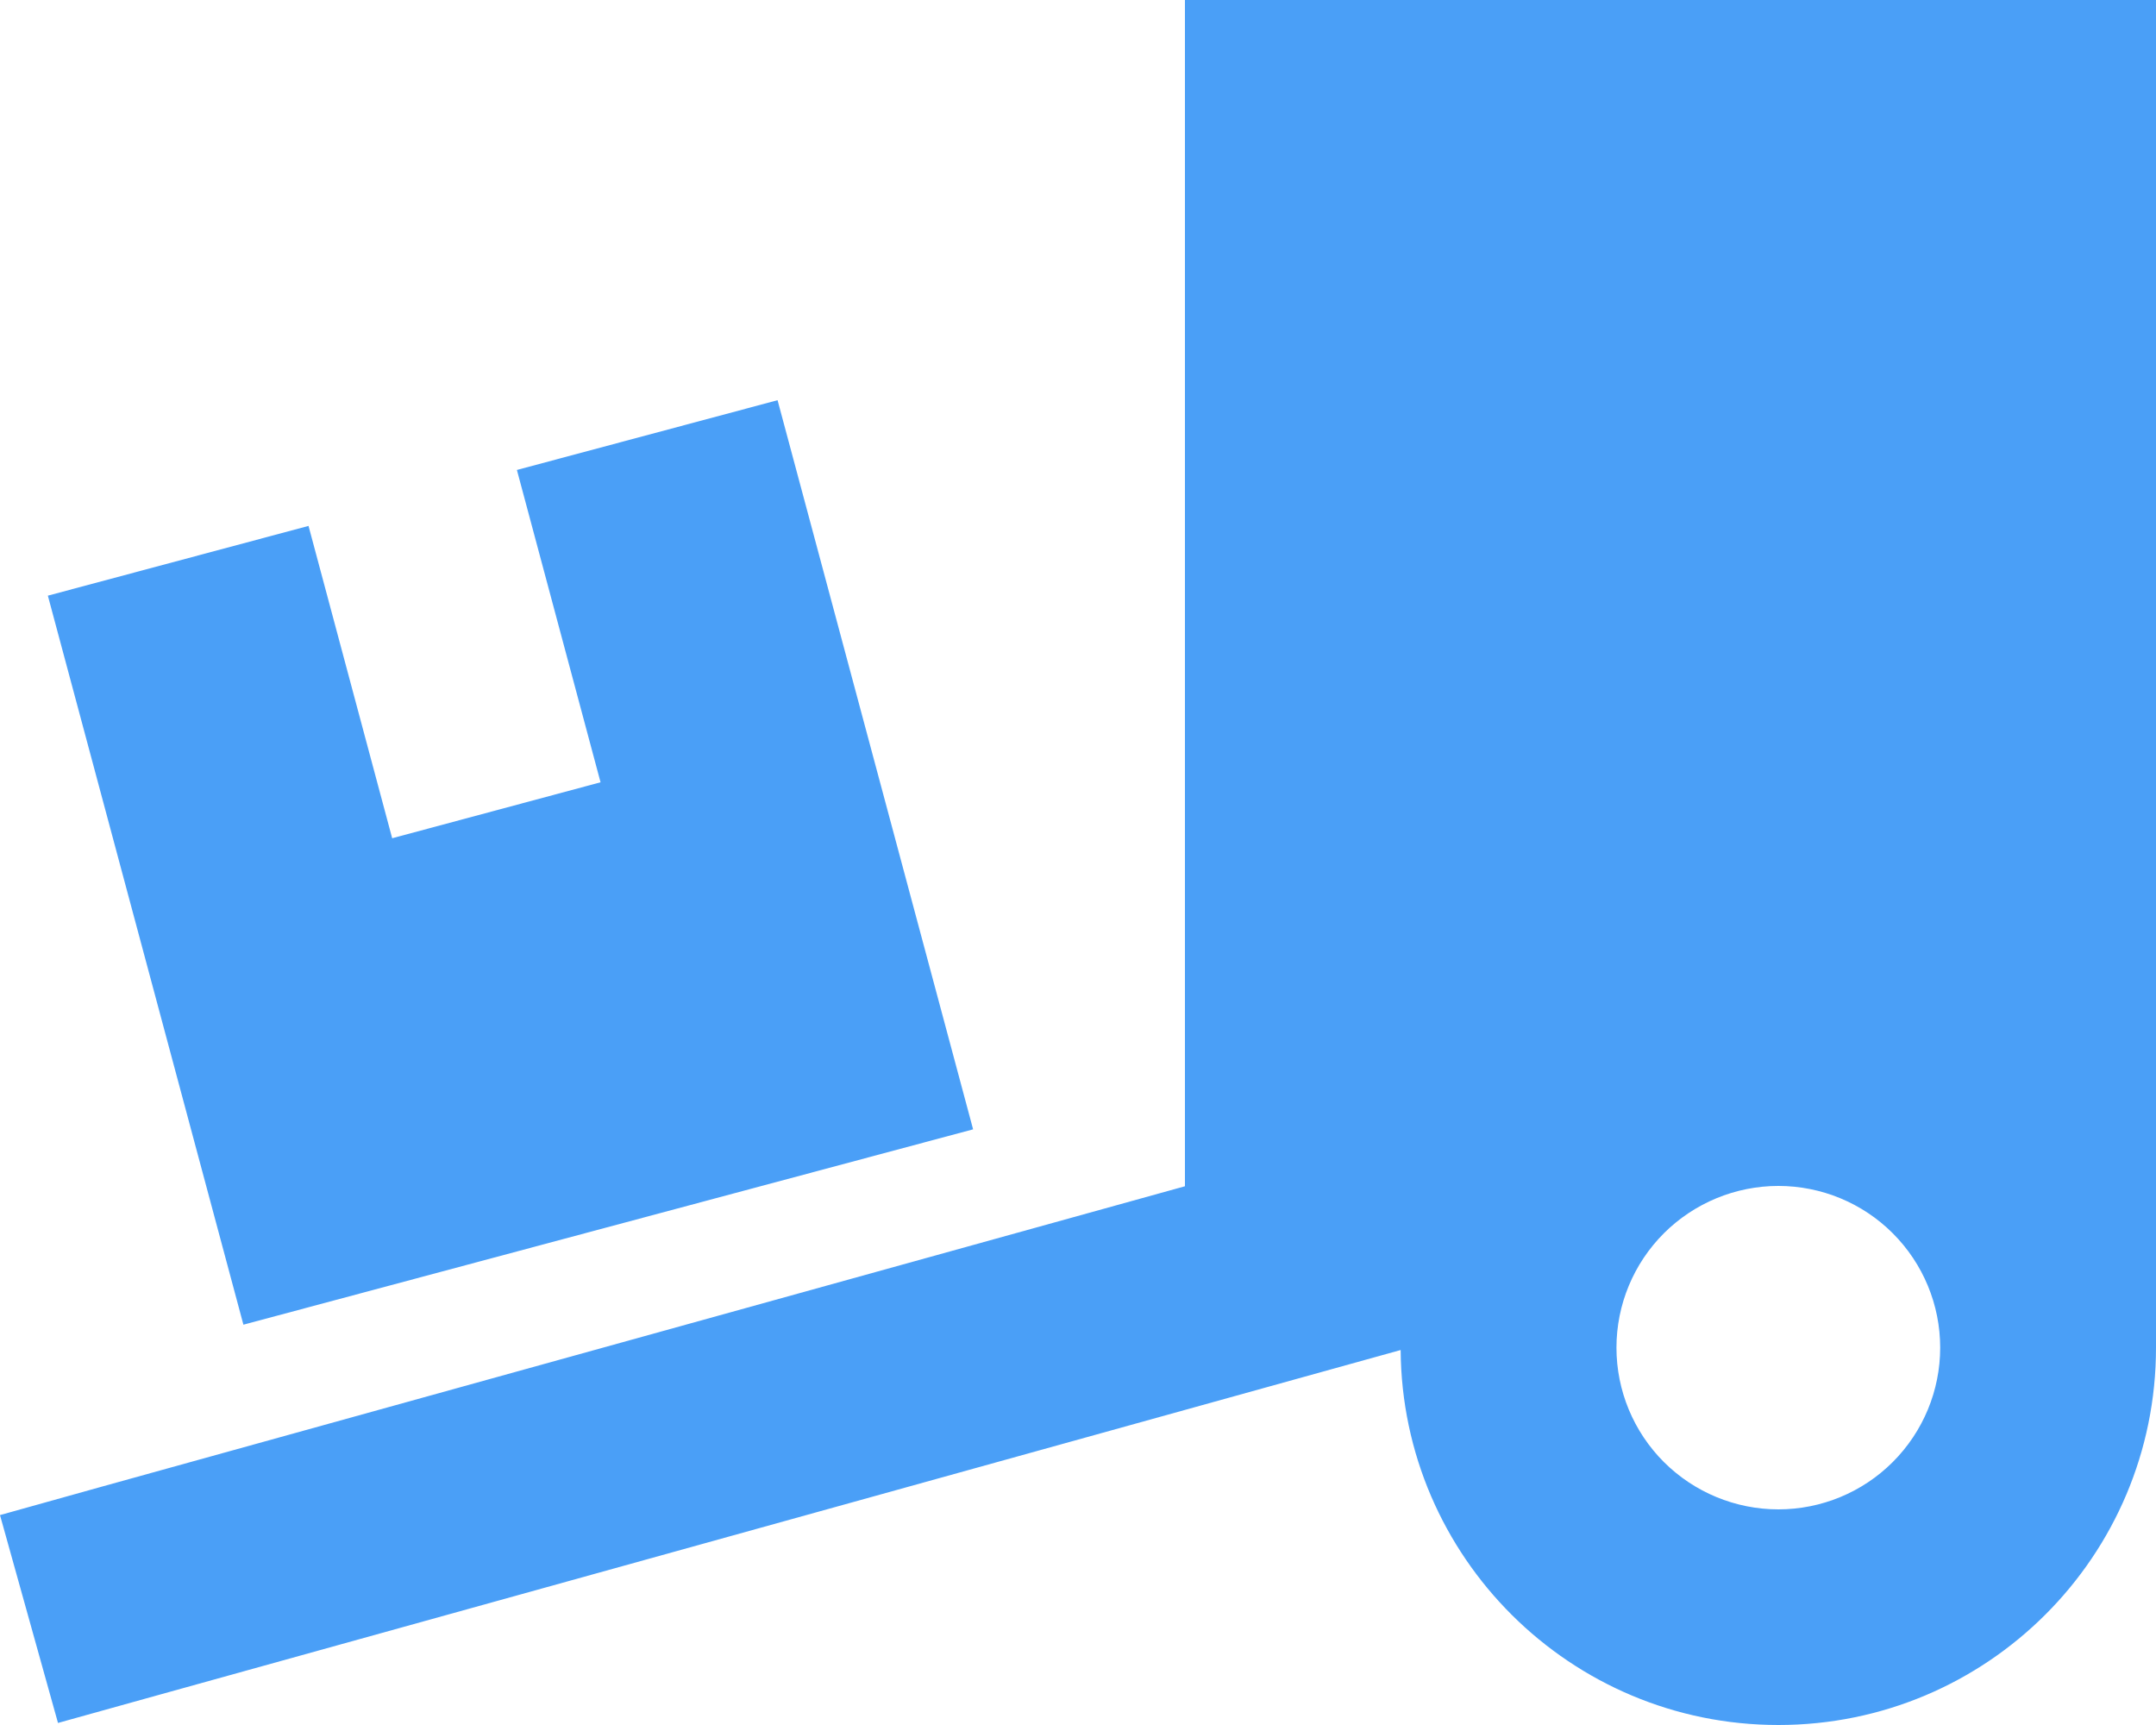 <svg width="20" height="16" viewBox="0 0 20 16" fill="none" xmlns="http://www.w3.org/2000/svg">
<path d="M20 0V12.5C20 14.434 18.433 16 16.497 16C14.57 16 13.006 14.444 12.993 12.522L1.501 15.713L0.538 15.981L0 14.053L0.963 13.784L10.992 11.003V0H20ZM17.998 12.5C17.998 12.102 17.84 11.721 17.558 11.439C17.277 11.158 16.895 11 16.497 11C16.099 11 15.717 11.158 15.435 11.439C15.153 11.721 14.995 12.102 14.995 12.5C14.995 12.898 15.153 13.279 15.435 13.561C15.717 13.842 16.099 14 16.497 14C16.895 14 17.277 13.842 17.558 13.561C17.84 13.279 17.998 12.898 17.998 12.5ZM0.444 5.525L2.862 4.878L3.638 7.775L5.571 7.256L4.795 4.359L7.213 3.712L9.027 10.475L2.258 12.287L0.444 5.525Z" fill="#4A9FF7"/>
</svg>
